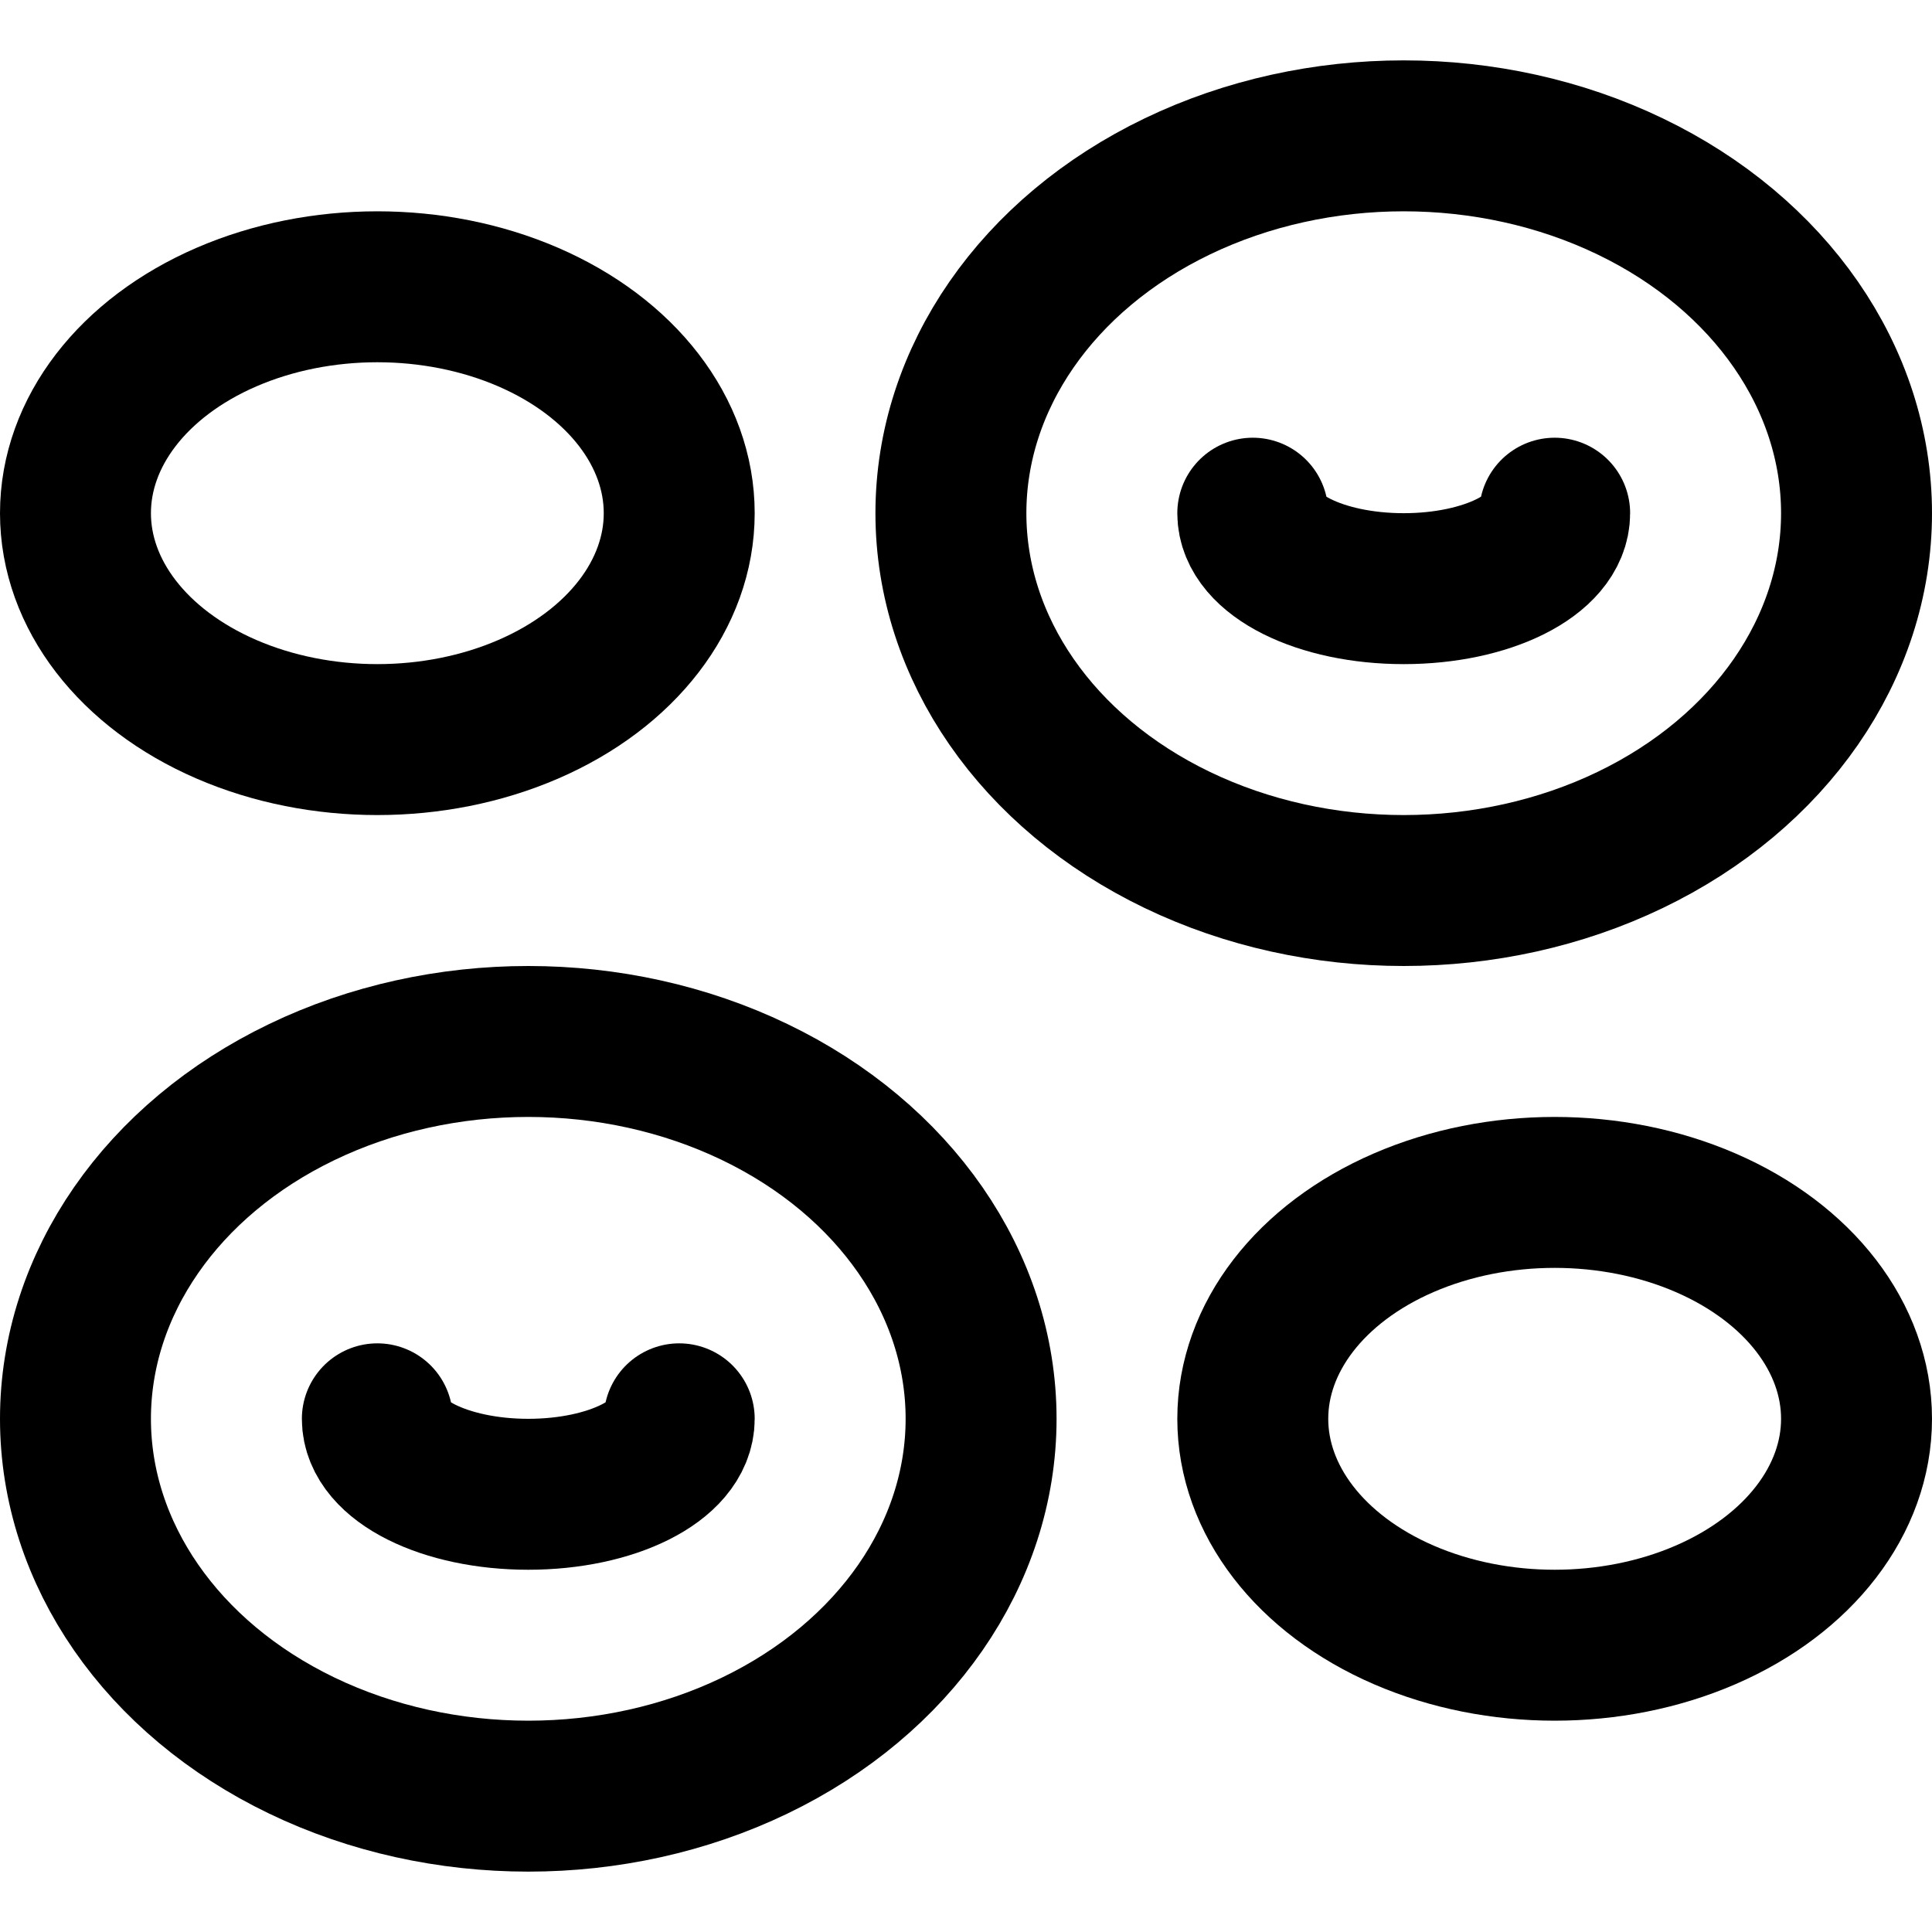 <svg xmlns="http://www.w3.org/2000/svg" xmlns:xlink="http://www.w3.org/1999/xlink" id="Capa_1" x="0px" y="0px" viewBox="0 0 512 512" style="enable-background:new 0 0 512 512;" xml:space="preserve" width="512" height="512">  <g>			<ellipse style="fill:none;stroke:#000000;stroke-width:40;stroke-linecap:round;stroke-linejoin:round;stroke-miterlimit:10;" cx="140" cy="376" rx="120" ry="100"></ellipse>			<ellipse style="fill:none;stroke:#000000;stroke-width:40;stroke-linecap:round;stroke-linejoin:round;stroke-miterlimit:10;" cx="372" cy="136" rx="120" ry="100"></ellipse>	<path style="fill:none;stroke:#000000;stroke-width:40;stroke-linecap:round;stroke-linejoin:round;stroke-miterlimit:10;" d="&#10;&#9;&#9;M180,376c0,11.046-17.909,20-40,20s-40-8.954-40-20"></path>	<path style="fill:none;stroke:#000000;stroke-width:40;stroke-linecap:round;stroke-linejoin:round;stroke-miterlimit:10;" d="&#10;&#9;&#9;M412,136c0,11.046-17.909,20-40,20s-40-8.954-40-20"></path>			<ellipse style="fill:none;stroke:#000000;stroke-width:40;stroke-linecap:round;stroke-linejoin:round;stroke-miterlimit:10;" cx="412" cy="376" rx="80" ry="60"></ellipse>			<ellipse style="fill:none;stroke:#000000;stroke-width:40;stroke-linecap:round;stroke-linejoin:round;stroke-miterlimit:10;" cx="100" cy="136" rx="80" ry="60"></ellipse></g></svg>
